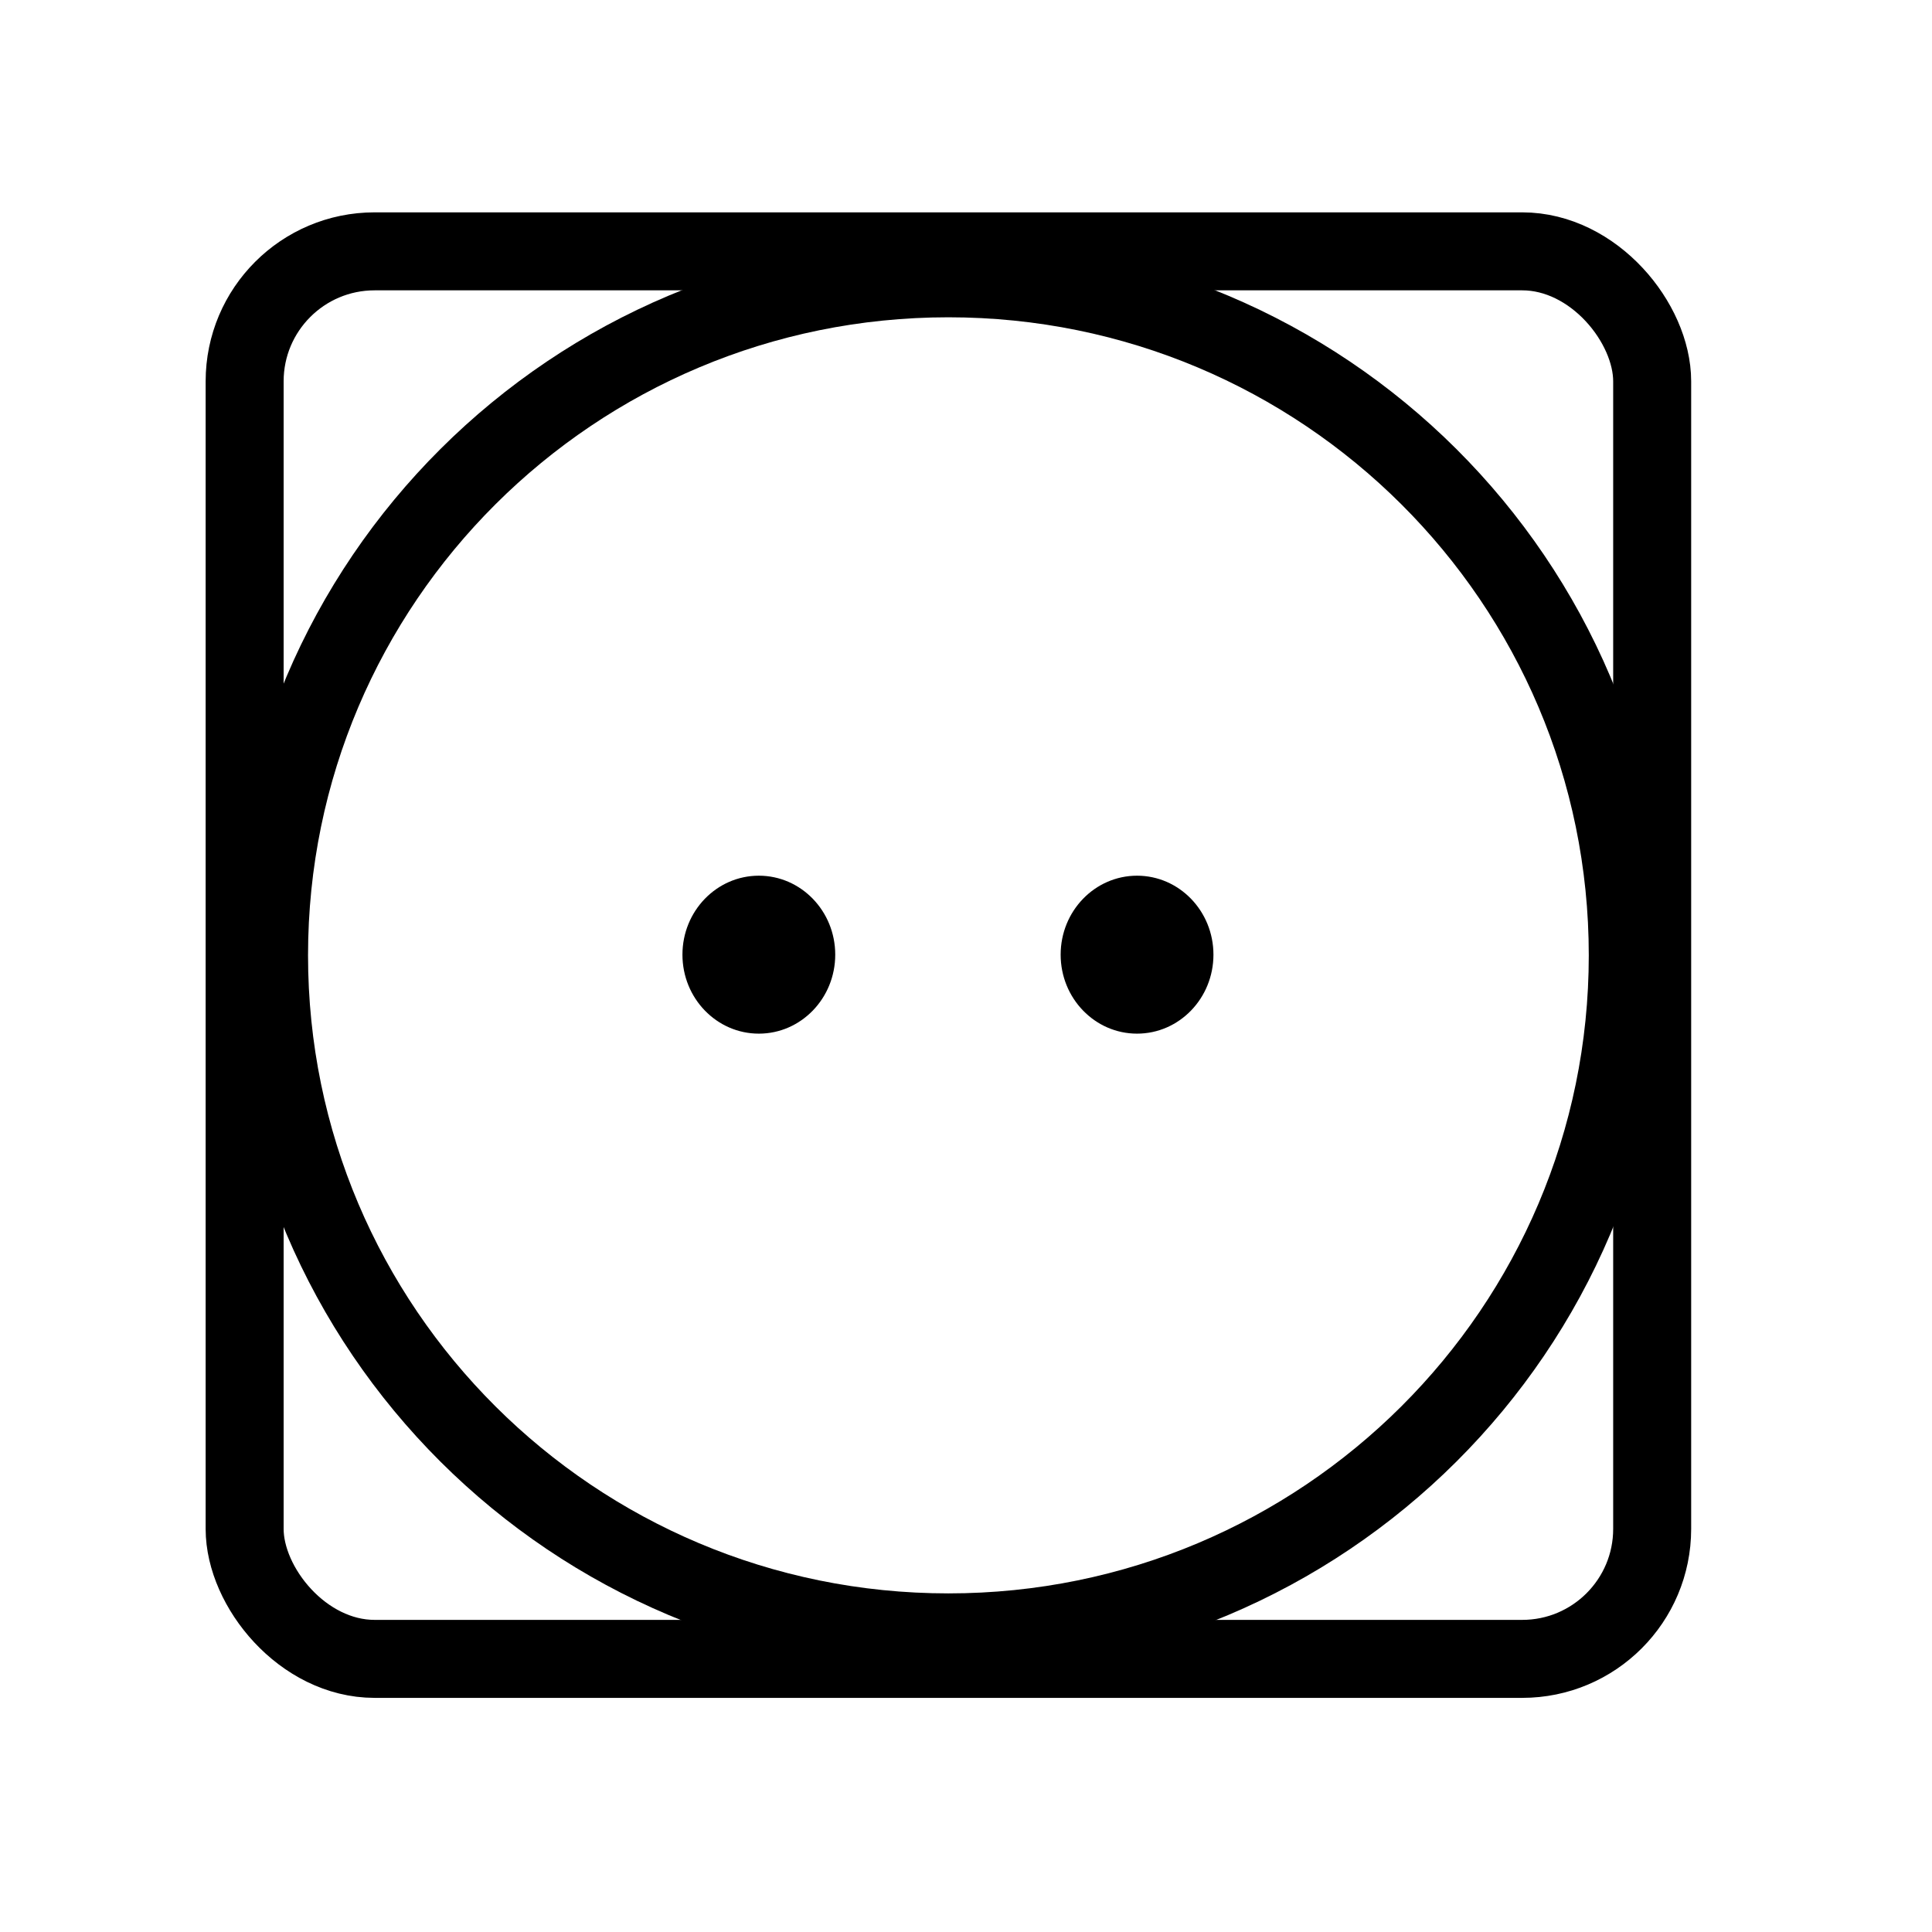 <svg id="susenie" xmlns="http://www.w3.org/2000/svg" width="1153" height="1153" viewBox="0 0 1153 1153">
<defs>
    <style>
      .cls-1, .cls-2 {
        fill-rule: evenodd;
      }

      .cls-2, .cls-3 {
        fill: none;
        stroke: #000;
        stroke-width: 46.544px;
      }
    </style>
  </defs>
  <g id="stupne">
    <g id="_2_bodky" data-name="2 bodky">
      <path id="Elipsa_1_kopie" data-name="Elipsa 1 kopie" class="cls-1" d="M452.87,522.605c25.18,0,45.593,21.1,45.593,47.133s-20.413,47.133-45.593,47.133-45.594-21.1-45.594-47.133S427.689,522.605,452.87,522.605Z"/>
      <path id="Elipsa_1_kopie_2" data-name="Elipsa 1 kopie 2" class="cls-1" d="M678.579,522.605c25.181,0,45.594,21.1,45.594,47.133s-20.413,47.133-45.594,47.133-45.593-21.1-45.593-47.133S653.4,522.605,678.579,522.605Z"/>
    </g>
  </g>
  <g id="telo">
    <path id="kruh" class="cls-2" d="M566,166.084c223.919,0,405.441,180.9,405.441,404.055S789.921,974.193,566,974.193,160.56,793.292,160.56,570.139,342.083,166.084,566,166.084Z"/>
    <rect id="Zaoblený_obdélník_1" data-name="Zaoblený obdélník 1" class="cls-3" x="146" y="150" width="840" height="840" rx="77.562" ry="77.562"/>
  </g>
</svg>
